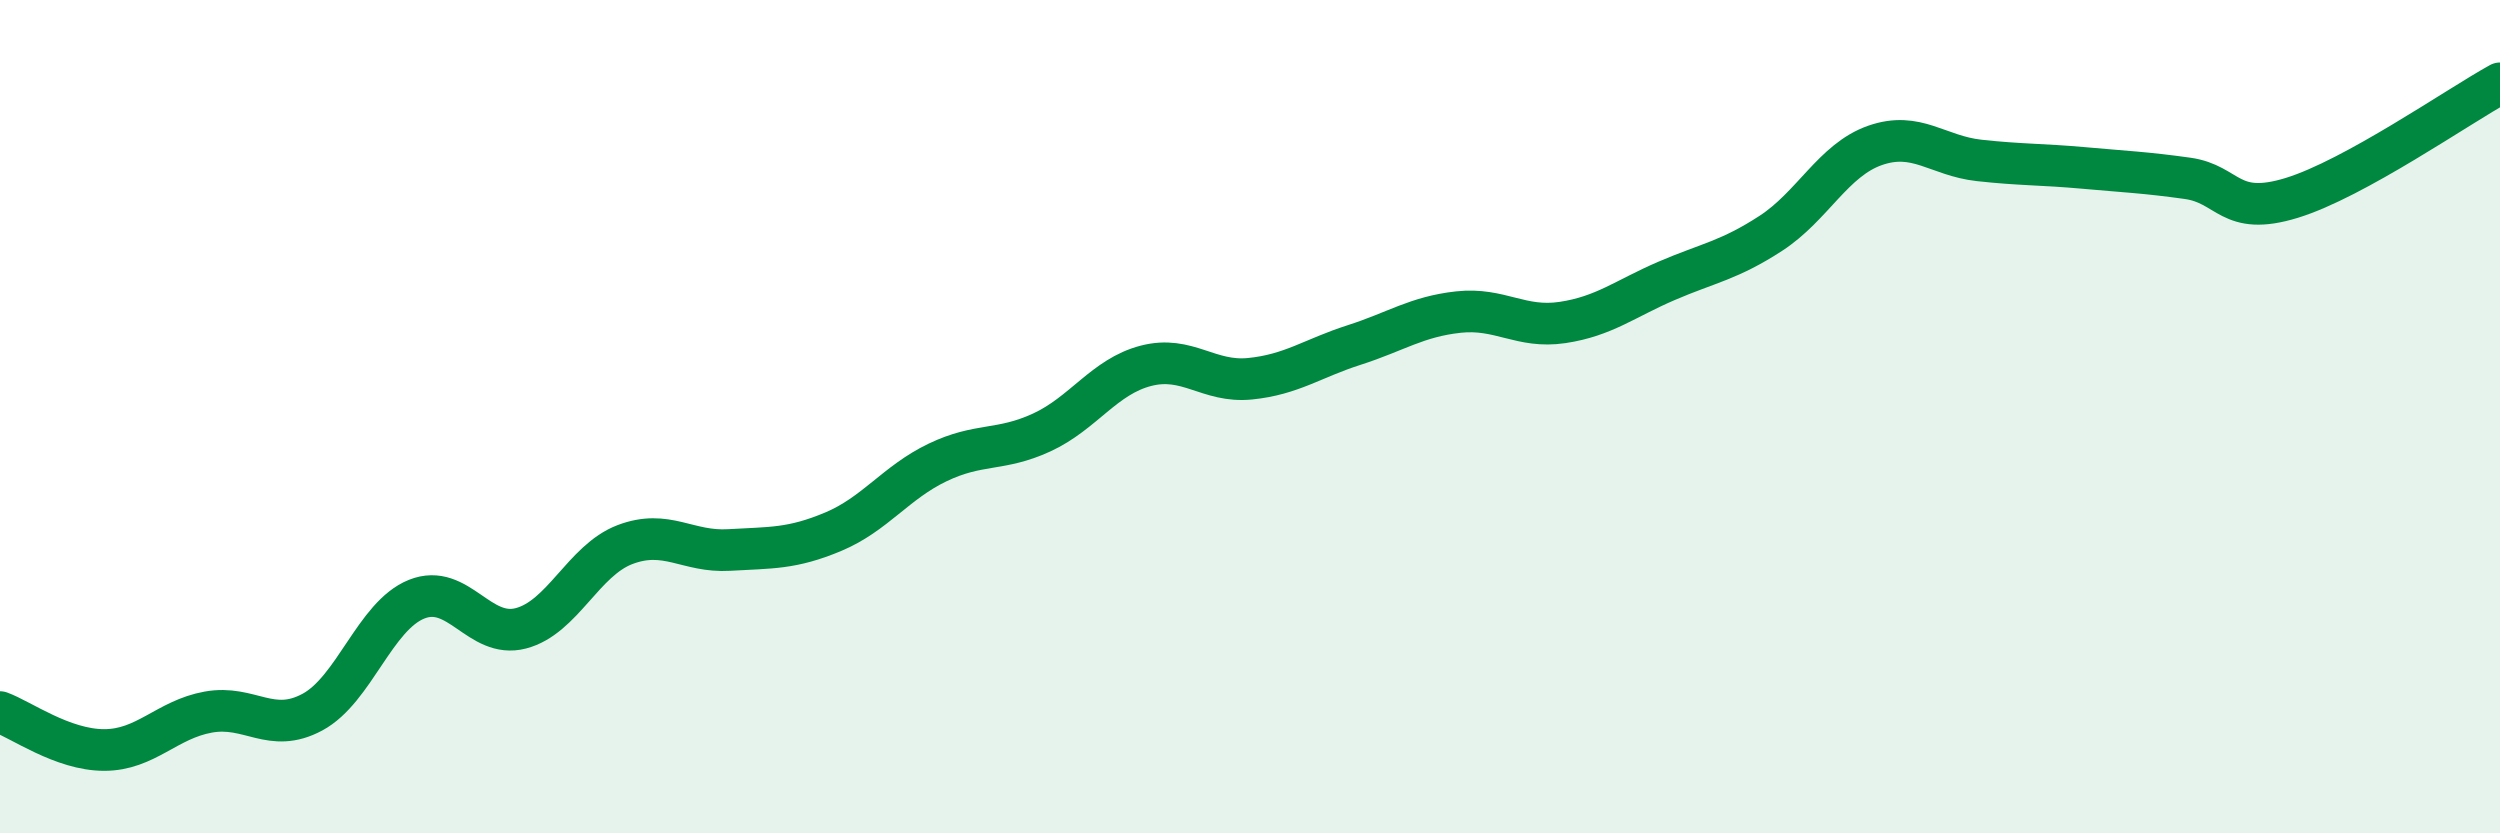 
    <svg width="60" height="20" viewBox="0 0 60 20" xmlns="http://www.w3.org/2000/svg">
      <path
        d="M 0,17.09 C 0.5,17.27 1.5,18 2.5,18 C 3.5,18 4,17.27 5,17.09 C 6,16.91 6.5,17.63 7.5,17.09 C 8.5,16.55 9,14.78 10,14.38 C 11,13.98 11.5,15.34 12.5,15.08 C 13.5,14.82 14,13.45 15,13.07 C 16,12.69 16.5,13.26 17.5,13.2 C 18.5,13.14 19,13.18 20,12.76 C 21,12.34 21.5,11.58 22.5,11.1 C 23.5,10.62 24,10.84 25,10.38 C 26,9.92 26.5,9.04 27.5,8.78 C 28.5,8.52 29,9.19 30,9.09 C 31,8.99 31.5,8.6 32.5,8.28 C 33.5,7.96 34,7.6 35,7.49 C 36,7.38 36.5,7.89 37.5,7.74 C 38.5,7.59 39,7.17 40,6.74 C 41,6.31 41.5,6.25 42.5,5.6 C 43.5,4.95 44,3.84 45,3.49 C 46,3.14 46.5,3.74 47.5,3.85 C 48.5,3.96 49,3.94 50,4.03 C 51,4.12 51.5,4.14 52.5,4.28 C 53.5,4.42 53.5,5.21 55,4.75 C 56.5,4.29 59,2.55 60,2L60 20L0 20Z"
        fill="#008740"
        opacity="0.1"
        stroke-linecap="round"
        stroke-linejoin="round"
      />
      <path
        d="M 0,17.09 C 0.5,17.27 1.5,18 2.5,18 C 3.5,18 4,17.27 5,17.09 C 6,16.91 6.5,17.63 7.5,17.09 C 8.5,16.55 9,14.78 10,14.38 C 11,13.98 11.5,15.34 12.5,15.08 C 13.5,14.82 14,13.45 15,13.07 C 16,12.69 16.5,13.26 17.5,13.2 C 18.5,13.14 19,13.18 20,12.76 C 21,12.34 21.5,11.58 22.5,11.1 C 23.5,10.62 24,10.84 25,10.38 C 26,9.92 26.5,9.04 27.5,8.78 C 28.5,8.52 29,9.19 30,9.09 C 31,8.99 31.5,8.6 32.5,8.28 C 33.5,7.96 34,7.6 35,7.49 C 36,7.38 36.5,7.89 37.5,7.74 C 38.5,7.59 39,7.17 40,6.74 C 41,6.31 41.5,6.25 42.5,5.6 C 43.5,4.95 44,3.84 45,3.49 C 46,3.14 46.5,3.74 47.5,3.85 C 48.5,3.96 49,3.94 50,4.03 C 51,4.12 51.5,4.14 52.5,4.28 C 53.5,4.42 53.5,5.21 55,4.75 C 56.5,4.29 59,2.55 60,2"
        stroke="#008740"
        stroke-width="1"
        fill="none"
        stroke-linecap="round"
        stroke-linejoin="round"
      />
    </svg>
  